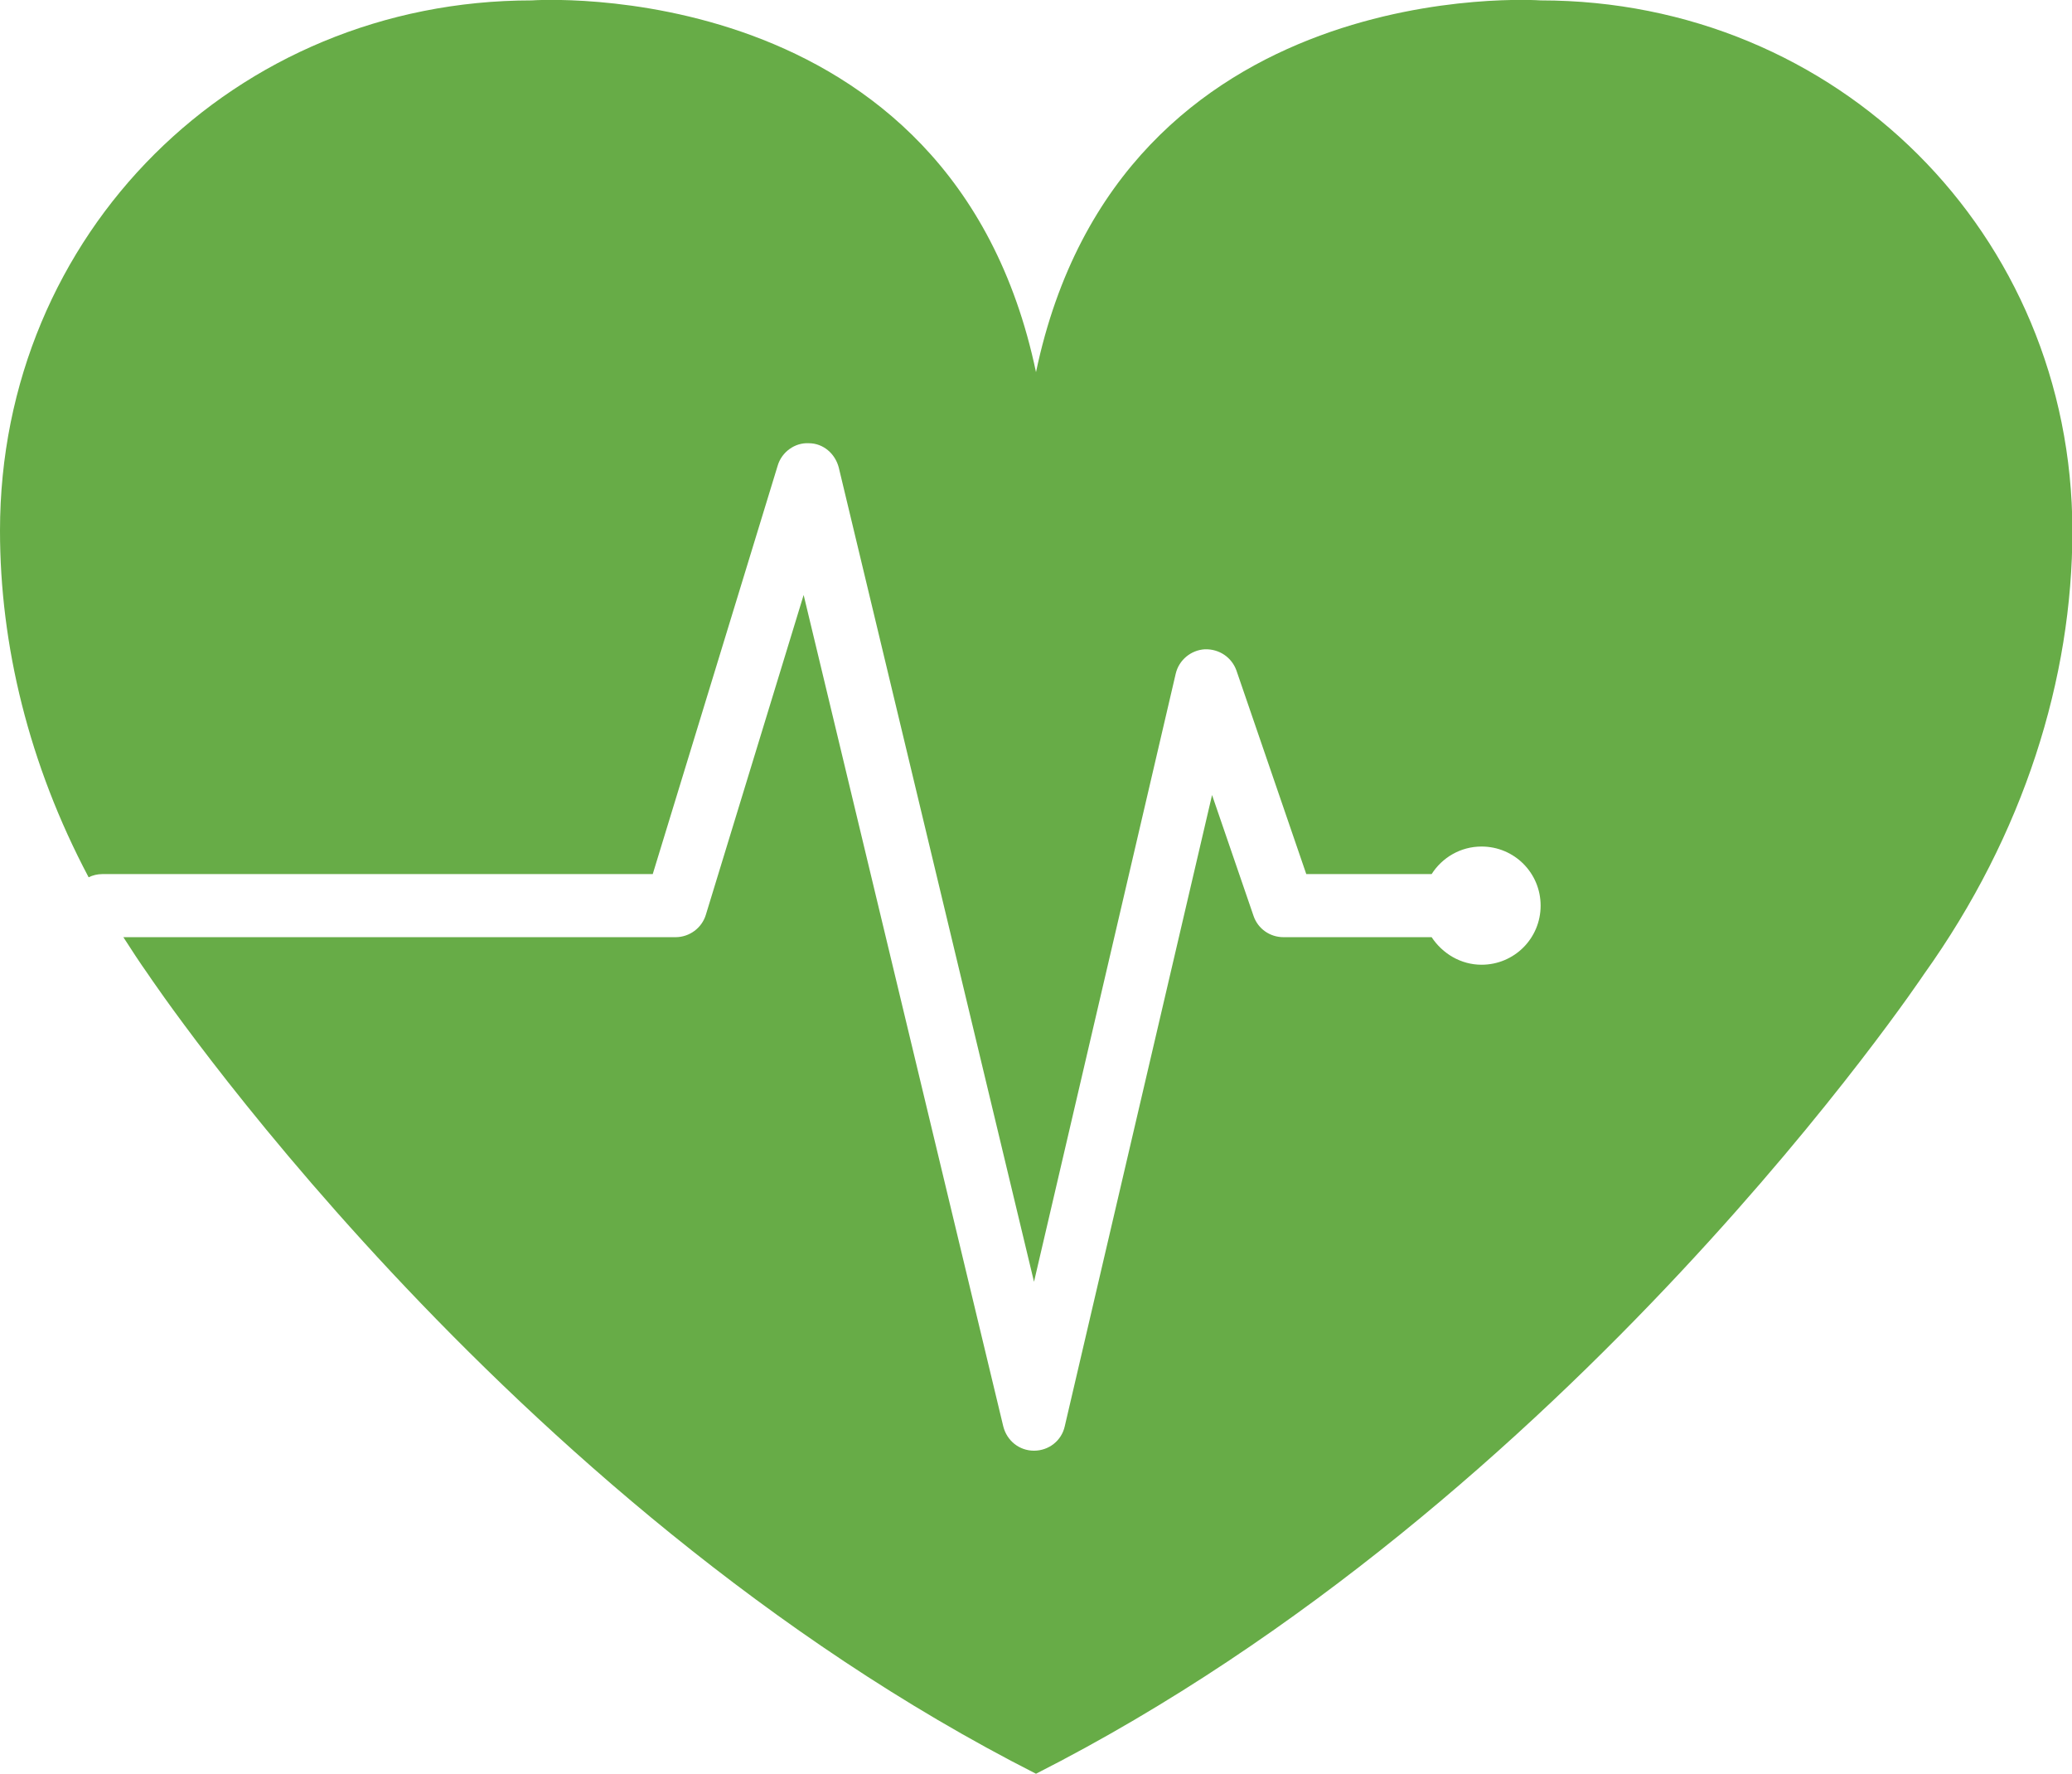 <?xml version="1.0" encoding="UTF-8"?>
<svg id="Layer_2" data-name="Layer 2" xmlns="http://www.w3.org/2000/svg" viewBox="0 0 51.9 44.42">
  <defs>
    <style>
      .cls-1 {
        fill: #67ac47;
        stroke-width: 0px;
      }
    </style>
  </defs>
  <g id="Layer_2-2" data-name="Layer 2">
    <path class="cls-1" d="M38.59.01s-10.53-.75-12.64,9.31C23.84-.74,13.32.01,13.32.01,5.88.01,0,5.85,0,13.29c0,2.86.72,5.85,2.22,8.68.1-.05.22-.08.34-.08h13.79l3.13-10.23c.1-.34.43-.58.78-.56.36,0,.66.26.75.61l4.89,20.39,3.55-15.23c.08-.34.38-.59.73-.61.36-.01.67.2.79.53l1.75,5.1h3.14c.26-.41.72-.69,1.25-.69.82,0,1.48.66,1.48,1.48s-.66,1.48-1.48,1.48c-.52,0-.98-.28-1.25-.69h-3.71c-.34,0-.64-.21-.75-.53l-1.04-3.03-3.69,15.81c-.08.36-.4.61-.77.61h0c-.37,0-.68-.25-.77-.61l-5-20.82-2.45,8.01c-.1.33-.41.56-.76.56H3.09c.2.31.4.62.62.93,0,0,8.84,13.22,22.24,20.02,13.4-6.8,22.24-20.02,22.24-20.02,2.51-3.51,3.72-7.42,3.72-11.11C51.9,5.85,46.02.01,38.59.01Z"/>
  </g>
</svg>